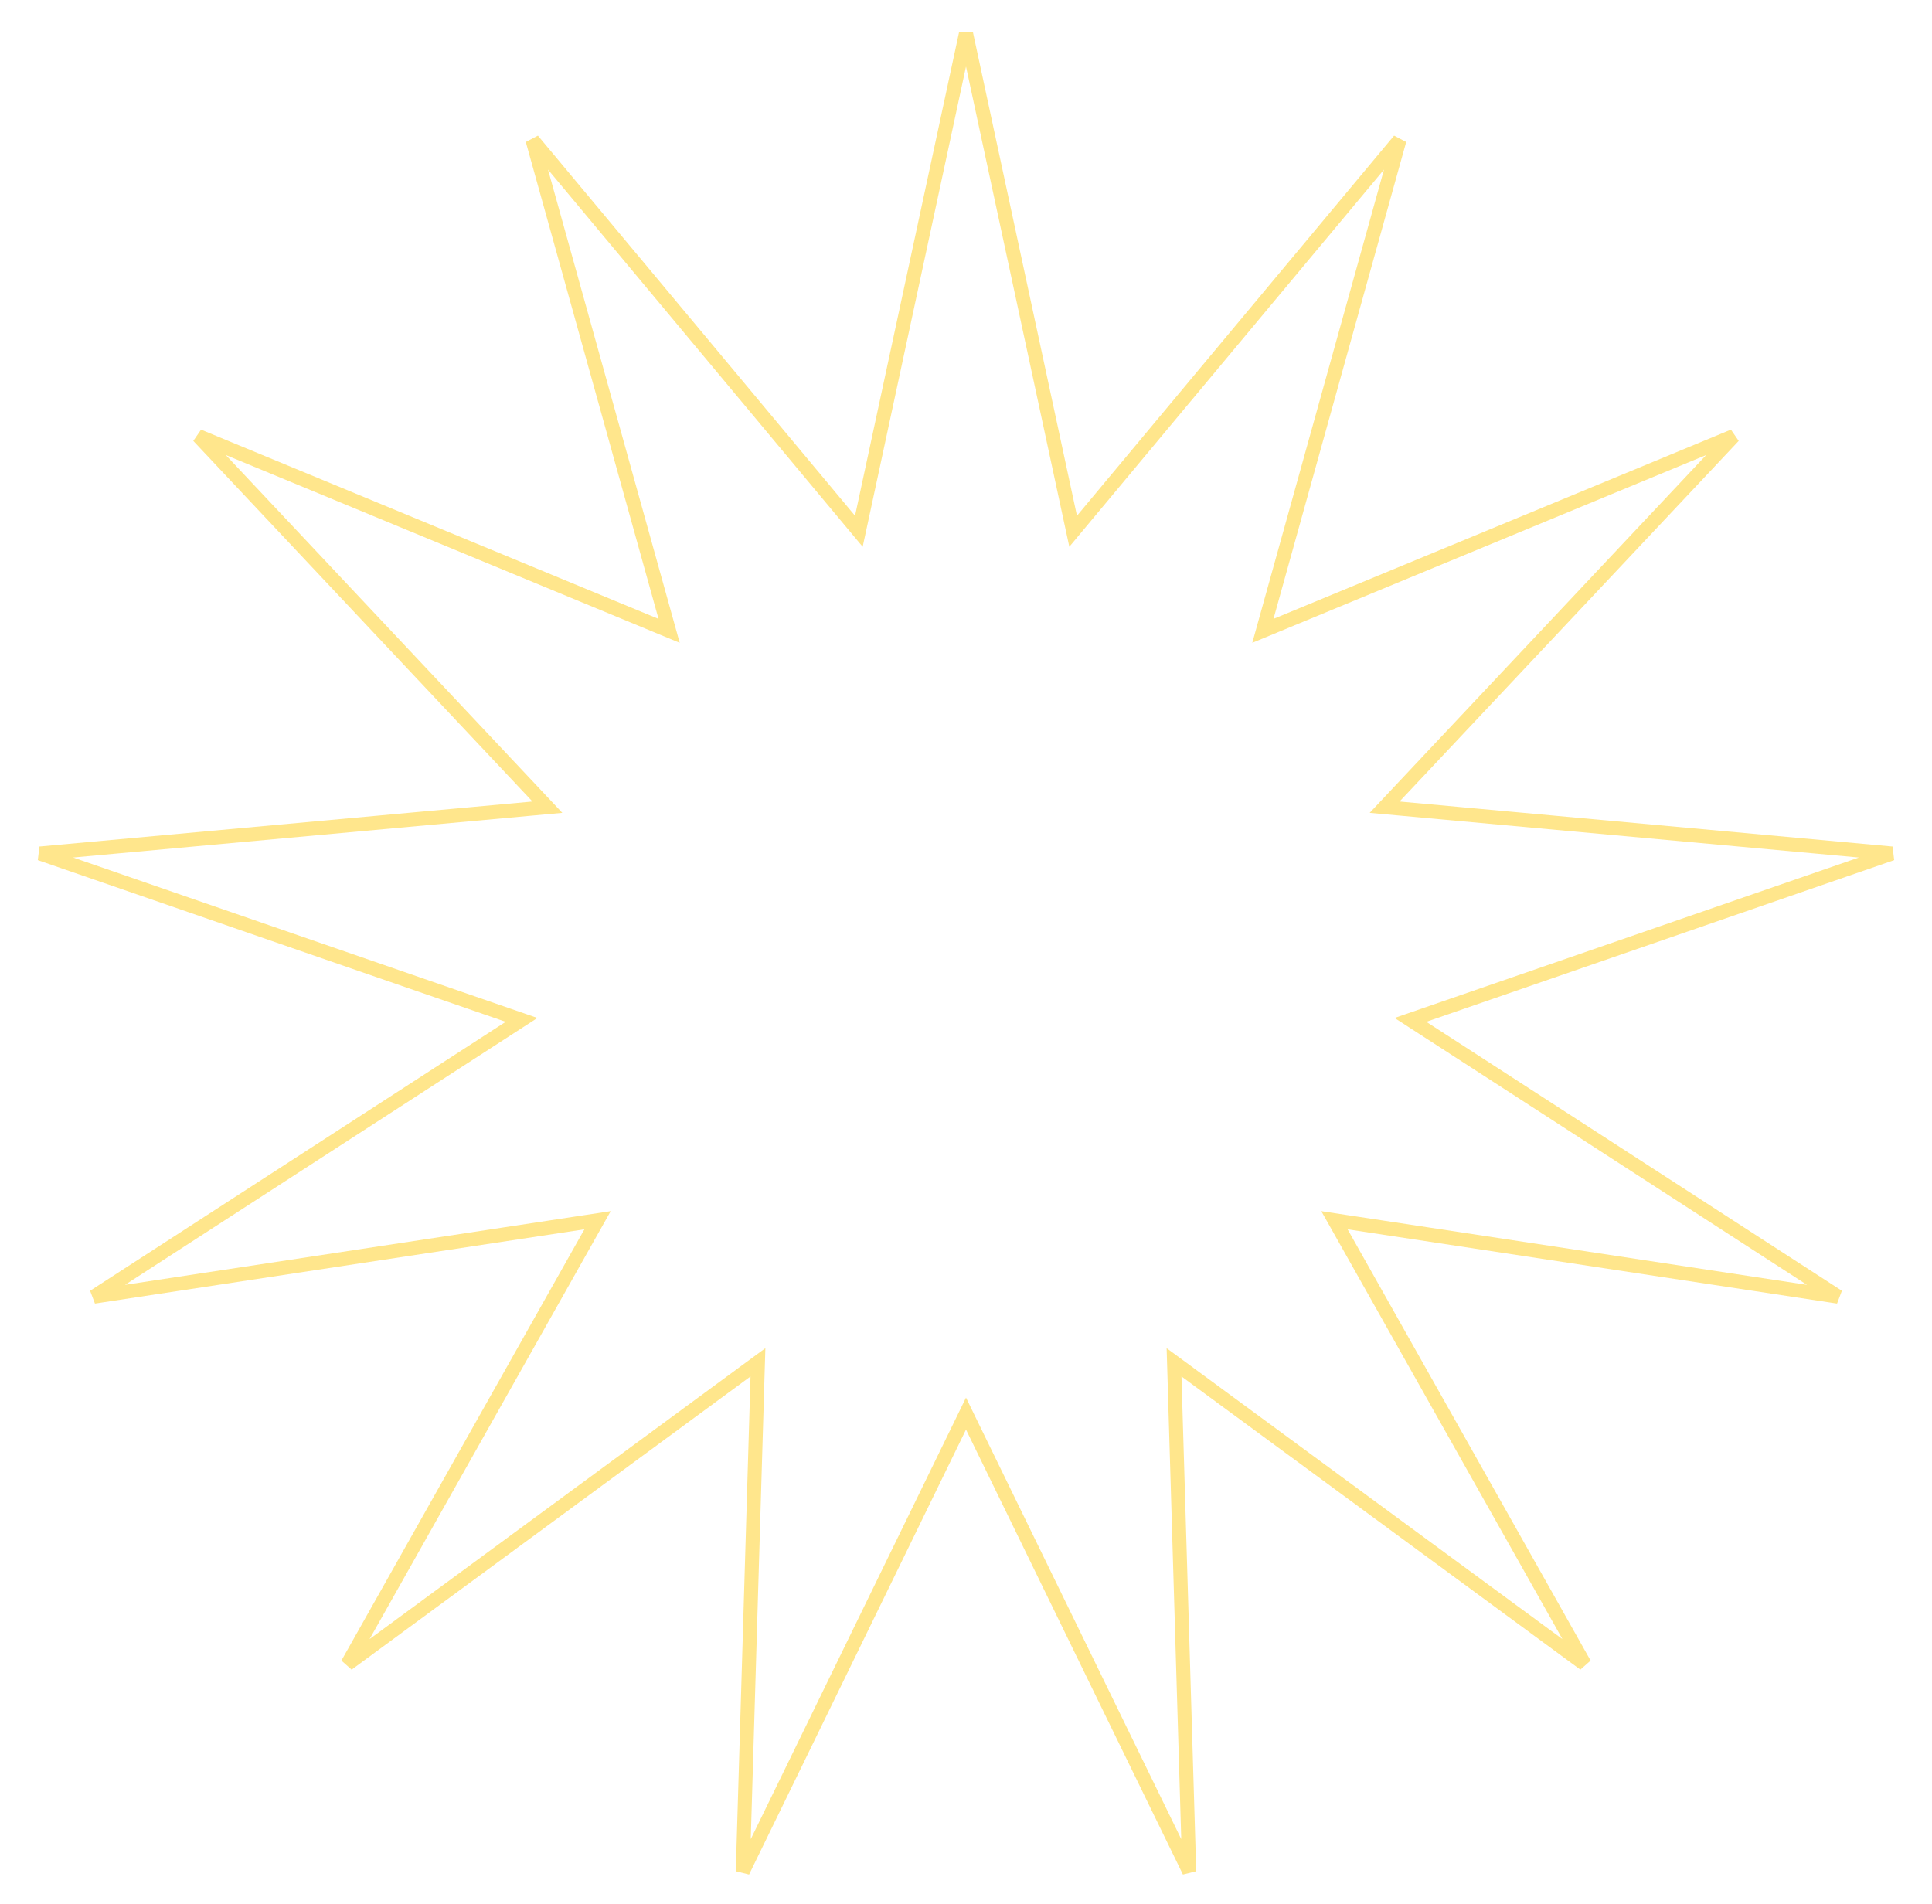 <?xml version="1.0" encoding="UTF-8"?> <svg xmlns="http://www.w3.org/2000/svg" width="138" height="136" viewBox="0 0 138 136" fill="none"> <path d="M76.437 36.948L76.653 37.95L77.31 37.163L99.961 10.008L90.481 44.075L90.206 45.063L91.154 44.671L123.829 31.154L99.603 56.913L98.901 57.66L99.922 57.753L135.137 60.969L101.715 72.52L100.746 72.855L101.607 73.412L131.293 92.625L96.332 87.32L95.318 87.166L95.822 88.06L113.179 118.868L84.688 97.923L83.861 97.316L83.892 98.341L84.944 133.687L69.449 101.901L69 100.979L68.551 101.901L53.056 133.687L54.108 98.341L54.139 97.316L53.312 97.923L24.821 118.868L42.178 88.06L42.682 87.166L41.668 87.32L6.707 92.625L36.393 73.412L37.254 72.855L36.285 72.52L2.863 60.969L38.078 57.753L39.099 57.66L38.397 56.913L14.171 31.154L46.846 44.671L47.794 45.063L47.519 44.075L38.039 10.008L60.69 37.163L61.347 37.95L61.563 36.948L69 2.377L76.437 36.948Z" stroke="#FFE68C"></path> </svg> 